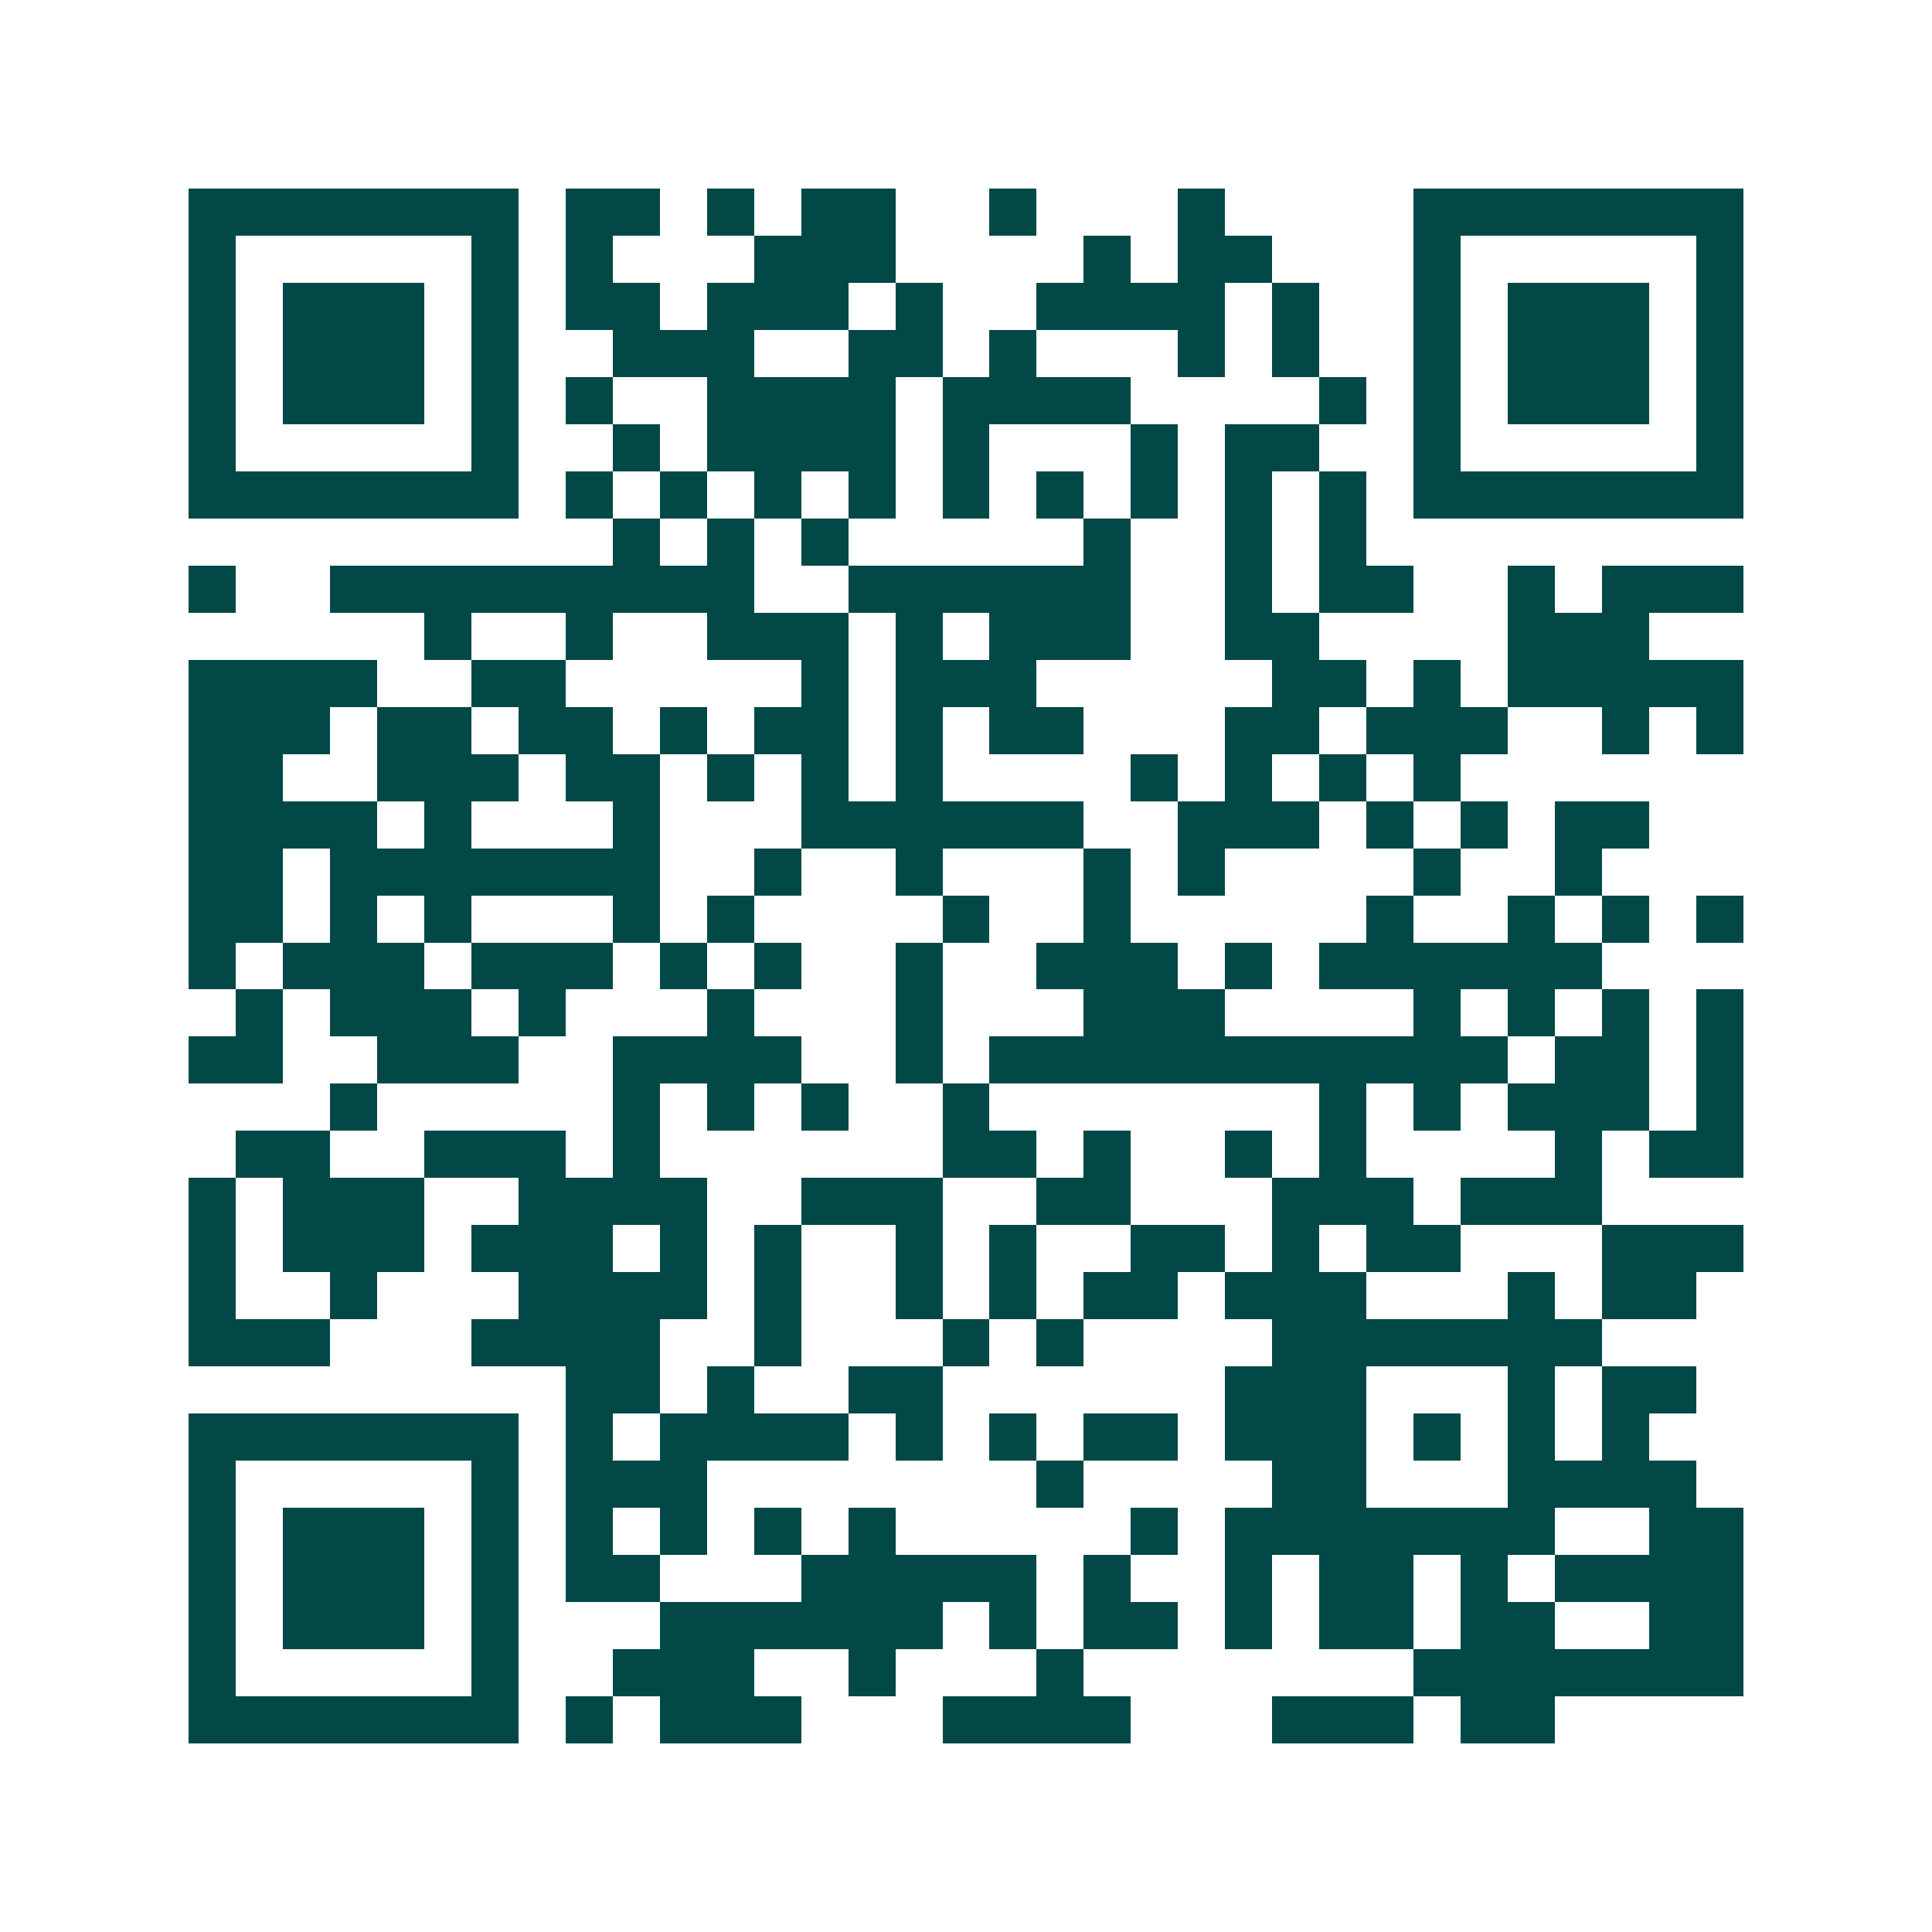 <svg xmlns="http://www.w3.org/2000/svg" width="200" height="200" viewBox="0 0 41 41" shape-rendering="crispEdges"><path fill="#ffffff" d="M0 0h41v41H0z"/><path stroke="#014847" d="M4 4.5h7m1 0h2m1 0h1m1 0h2m2 0h1m3 0h1m4 0h7M4 5.5h1m5 0h1m1 0h1m3 0h3m4 0h1m1 0h2m3 0h1m5 0h1M4 6.5h1m1 0h3m1 0h1m1 0h2m1 0h3m1 0h1m2 0h4m1 0h1m2 0h1m1 0h3m1 0h1M4 7.5h1m1 0h3m1 0h1m2 0h3m2 0h2m1 0h1m3 0h1m1 0h1m2 0h1m1 0h3m1 0h1M4 8.5h1m1 0h3m1 0h1m1 0h1m2 0h4m1 0h4m4 0h1m1 0h1m1 0h3m1 0h1M4 9.5h1m5 0h1m2 0h1m1 0h4m1 0h1m3 0h1m1 0h2m2 0h1m5 0h1M4 10.5h7m1 0h1m1 0h1m1 0h1m1 0h1m1 0h1m1 0h1m1 0h1m1 0h1m1 0h1m1 0h7M13 11.5h1m1 0h1m1 0h1m5 0h1m2 0h1m1 0h1M4 12.5h1m2 0h9m2 0h6m2 0h1m1 0h2m2 0h1m1 0h3M9 13.5h1m2 0h1m2 0h3m1 0h1m1 0h3m2 0h2m4 0h3M4 14.5h4m2 0h2m5 0h1m1 0h3m5 0h2m1 0h1m1 0h5M4 15.5h3m1 0h2m1 0h2m1 0h1m1 0h2m1 0h1m1 0h2m3 0h2m1 0h3m2 0h1m1 0h1M4 16.5h2m2 0h3m1 0h2m1 0h1m1 0h1m1 0h1m4 0h1m1 0h1m1 0h1m1 0h1M4 17.5h4m1 0h1m3 0h1m3 0h6m2 0h3m1 0h1m1 0h1m1 0h2M4 18.5h2m1 0h7m2 0h1m2 0h1m3 0h1m1 0h1m4 0h1m2 0h1M4 19.5h2m1 0h1m1 0h1m3 0h1m1 0h1m4 0h1m2 0h1m5 0h1m2 0h1m1 0h1m1 0h1M4 20.5h1m1 0h3m1 0h3m1 0h1m1 0h1m2 0h1m2 0h3m1 0h1m1 0h6M5 21.5h1m1 0h3m1 0h1m3 0h1m3 0h1m3 0h3m4 0h1m1 0h1m1 0h1m1 0h1M4 22.5h2m2 0h3m2 0h4m2 0h1m1 0h11m1 0h2m1 0h1M7 23.5h1m5 0h1m1 0h1m1 0h1m2 0h1m7 0h1m1 0h1m1 0h3m1 0h1M5 24.5h2m2 0h3m1 0h1m6 0h2m1 0h1m2 0h1m1 0h1m4 0h1m1 0h2M4 25.5h1m1 0h3m2 0h4m2 0h3m2 0h2m3 0h3m1 0h3M4 26.5h1m1 0h3m1 0h3m1 0h1m1 0h1m2 0h1m1 0h1m2 0h2m1 0h1m1 0h2m3 0h3M4 27.5h1m2 0h1m3 0h4m1 0h1m2 0h1m1 0h1m1 0h2m1 0h3m3 0h1m1 0h2M4 28.5h3m3 0h4m2 0h1m3 0h1m1 0h1m4 0h7M12 29.5h2m1 0h1m2 0h2m6 0h3m3 0h1m1 0h2M4 30.5h7m1 0h1m1 0h4m1 0h1m1 0h1m1 0h2m1 0h3m1 0h1m1 0h1m1 0h1M4 31.5h1m5 0h1m1 0h3m7 0h1m4 0h2m3 0h4M4 32.5h1m1 0h3m1 0h1m1 0h1m1 0h1m1 0h1m1 0h1m5 0h1m1 0h7m2 0h2M4 33.5h1m1 0h3m1 0h1m1 0h2m3 0h5m1 0h1m2 0h1m1 0h2m1 0h1m1 0h4M4 34.5h1m1 0h3m1 0h1m3 0h6m1 0h1m1 0h2m1 0h1m1 0h2m1 0h2m2 0h2M4 35.5h1m5 0h1m2 0h3m2 0h1m3 0h1m7 0h7M4 36.5h7m1 0h1m1 0h3m3 0h4m3 0h3m1 0h2"/></svg>

